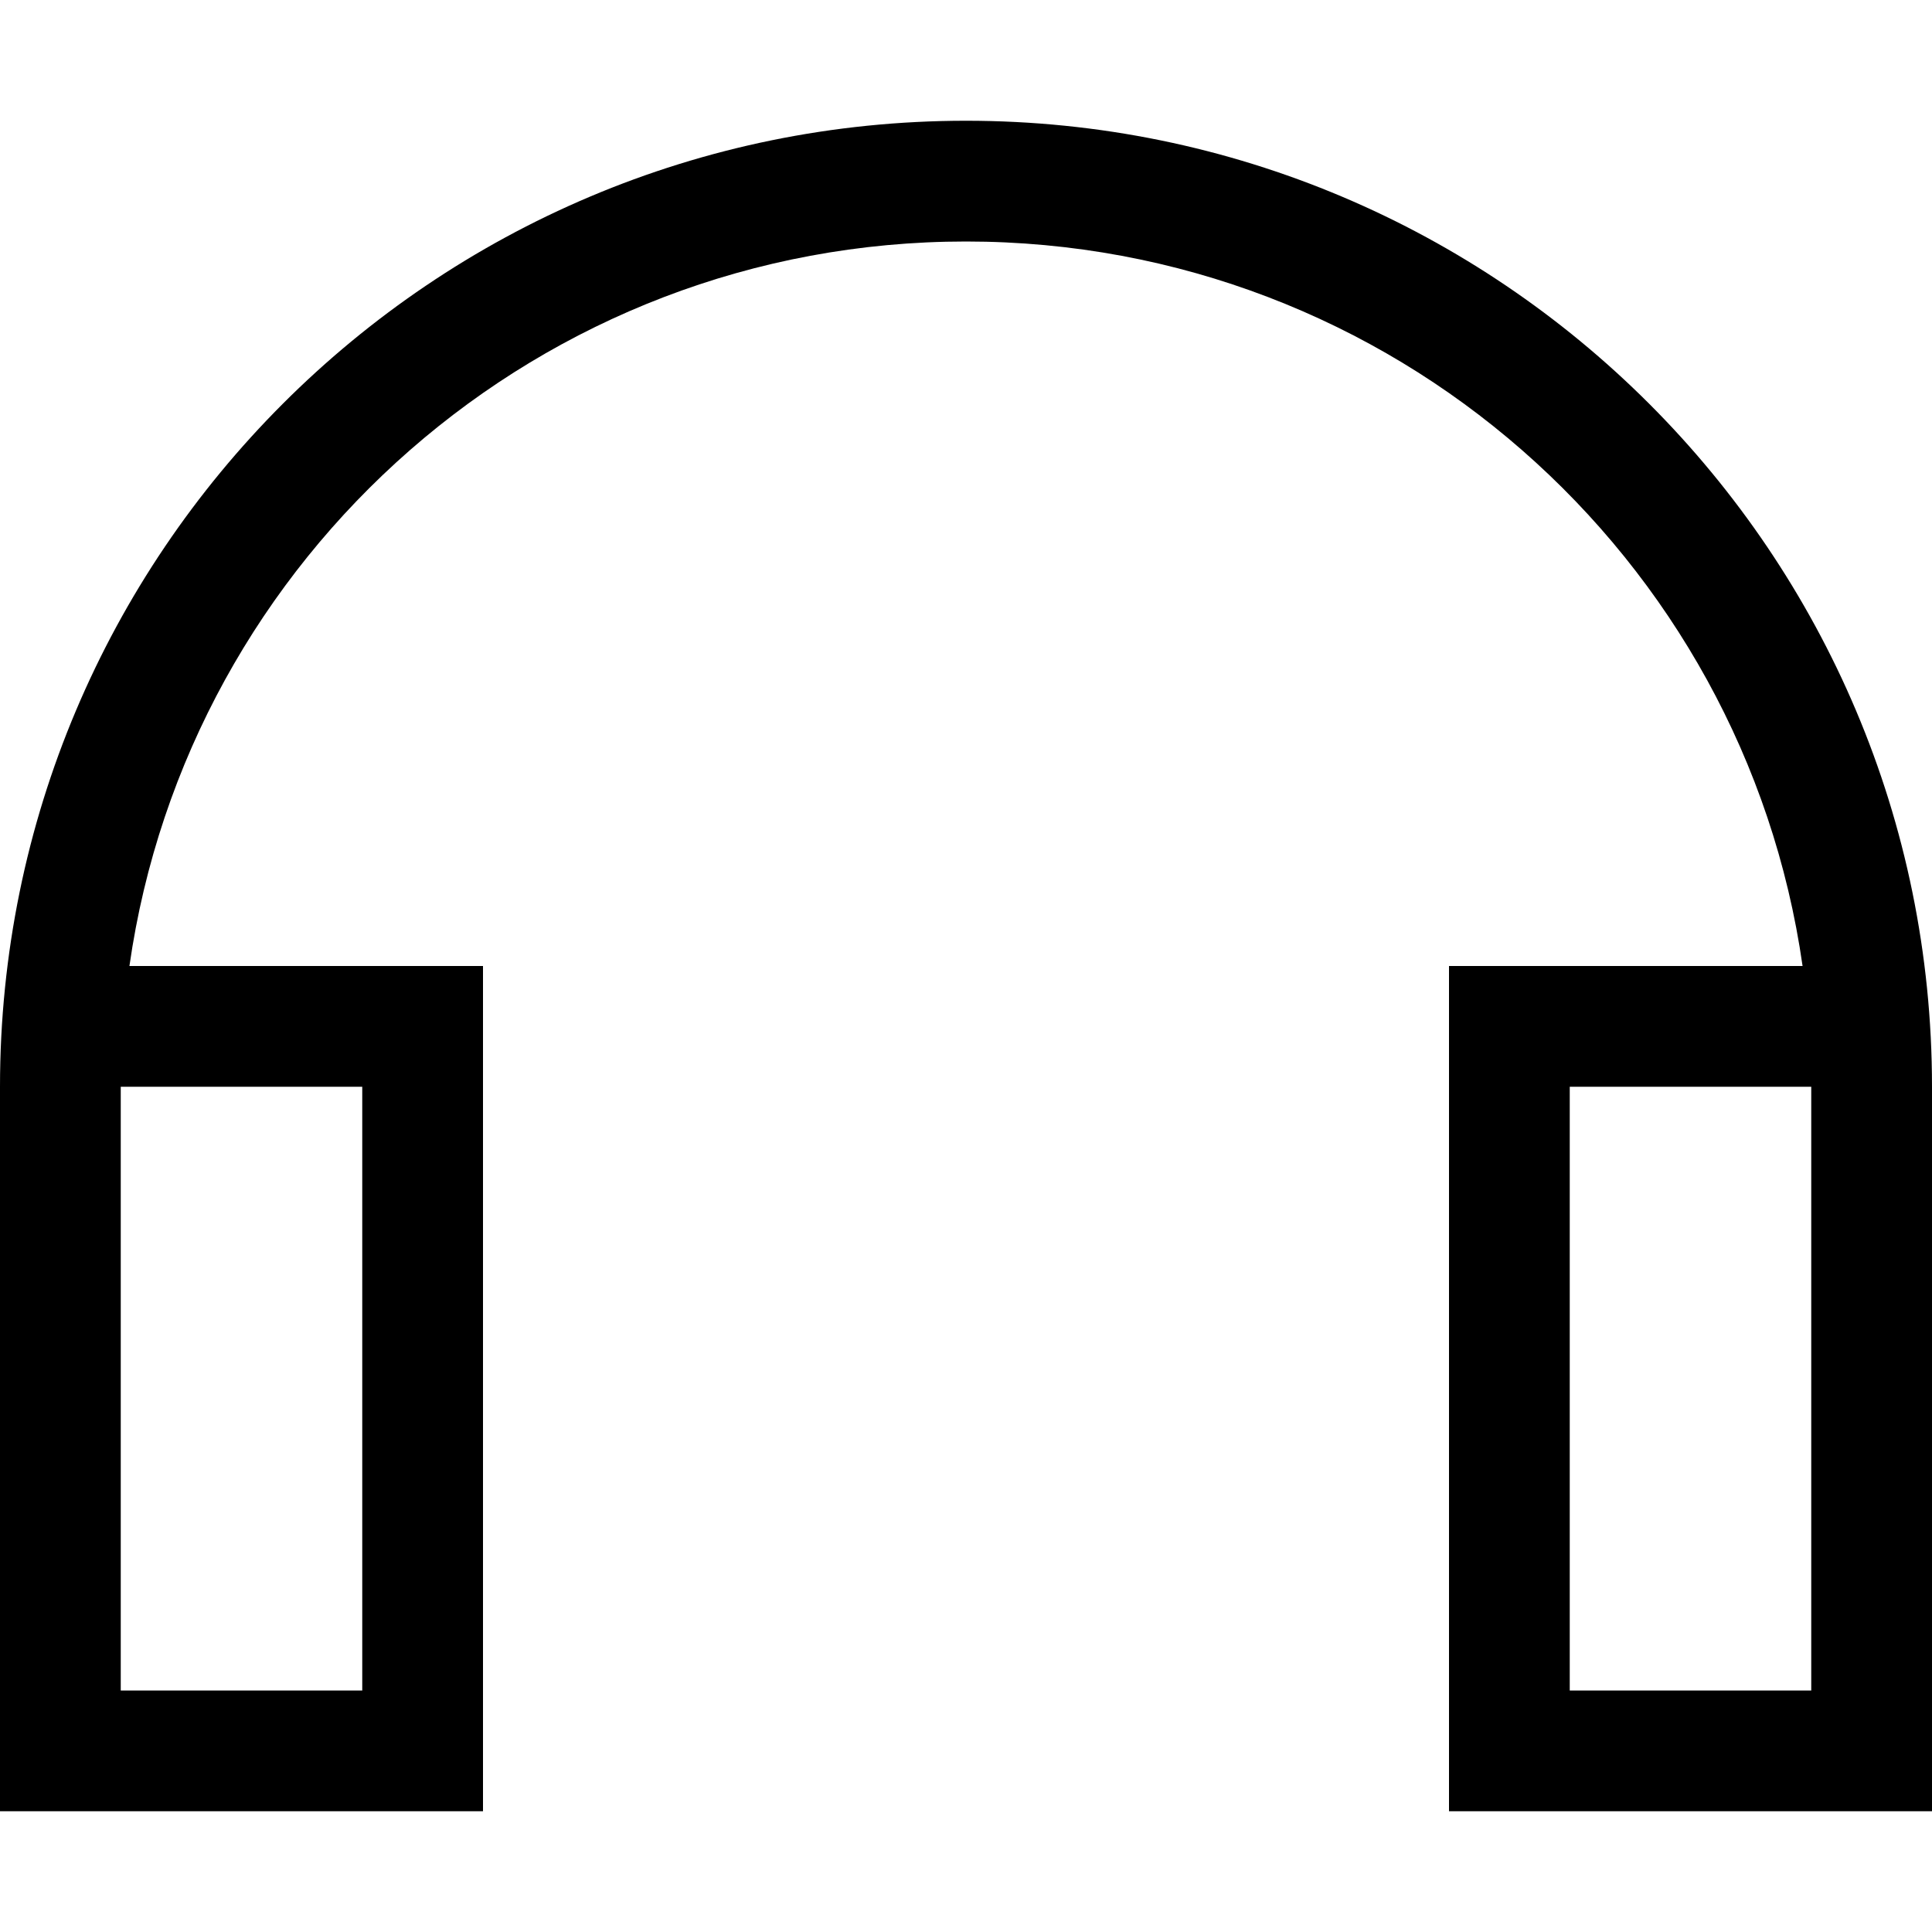 <svg xmlns="http://www.w3.org/2000/svg" viewBox="0 0 512 512"><!--! Font Awesome Pro 6.5.2 by @fontawesome - https://fontawesome.com License - https://fontawesome.com/license (Commercial License) Copyright 2024 Fonticons, Inc. --><path d="M256 64C143.2 64 49.8 147.4 34.3 256H128V480H0V368 288C0 146.6 114.6 32 256 32s256 114.6 256 256v80V480H384V256h93.7C462.2 147.4 368.8 64 256 64zM480 368V288H416V448h64V368zM32 448H96V288H32v80 80z"/></svg>